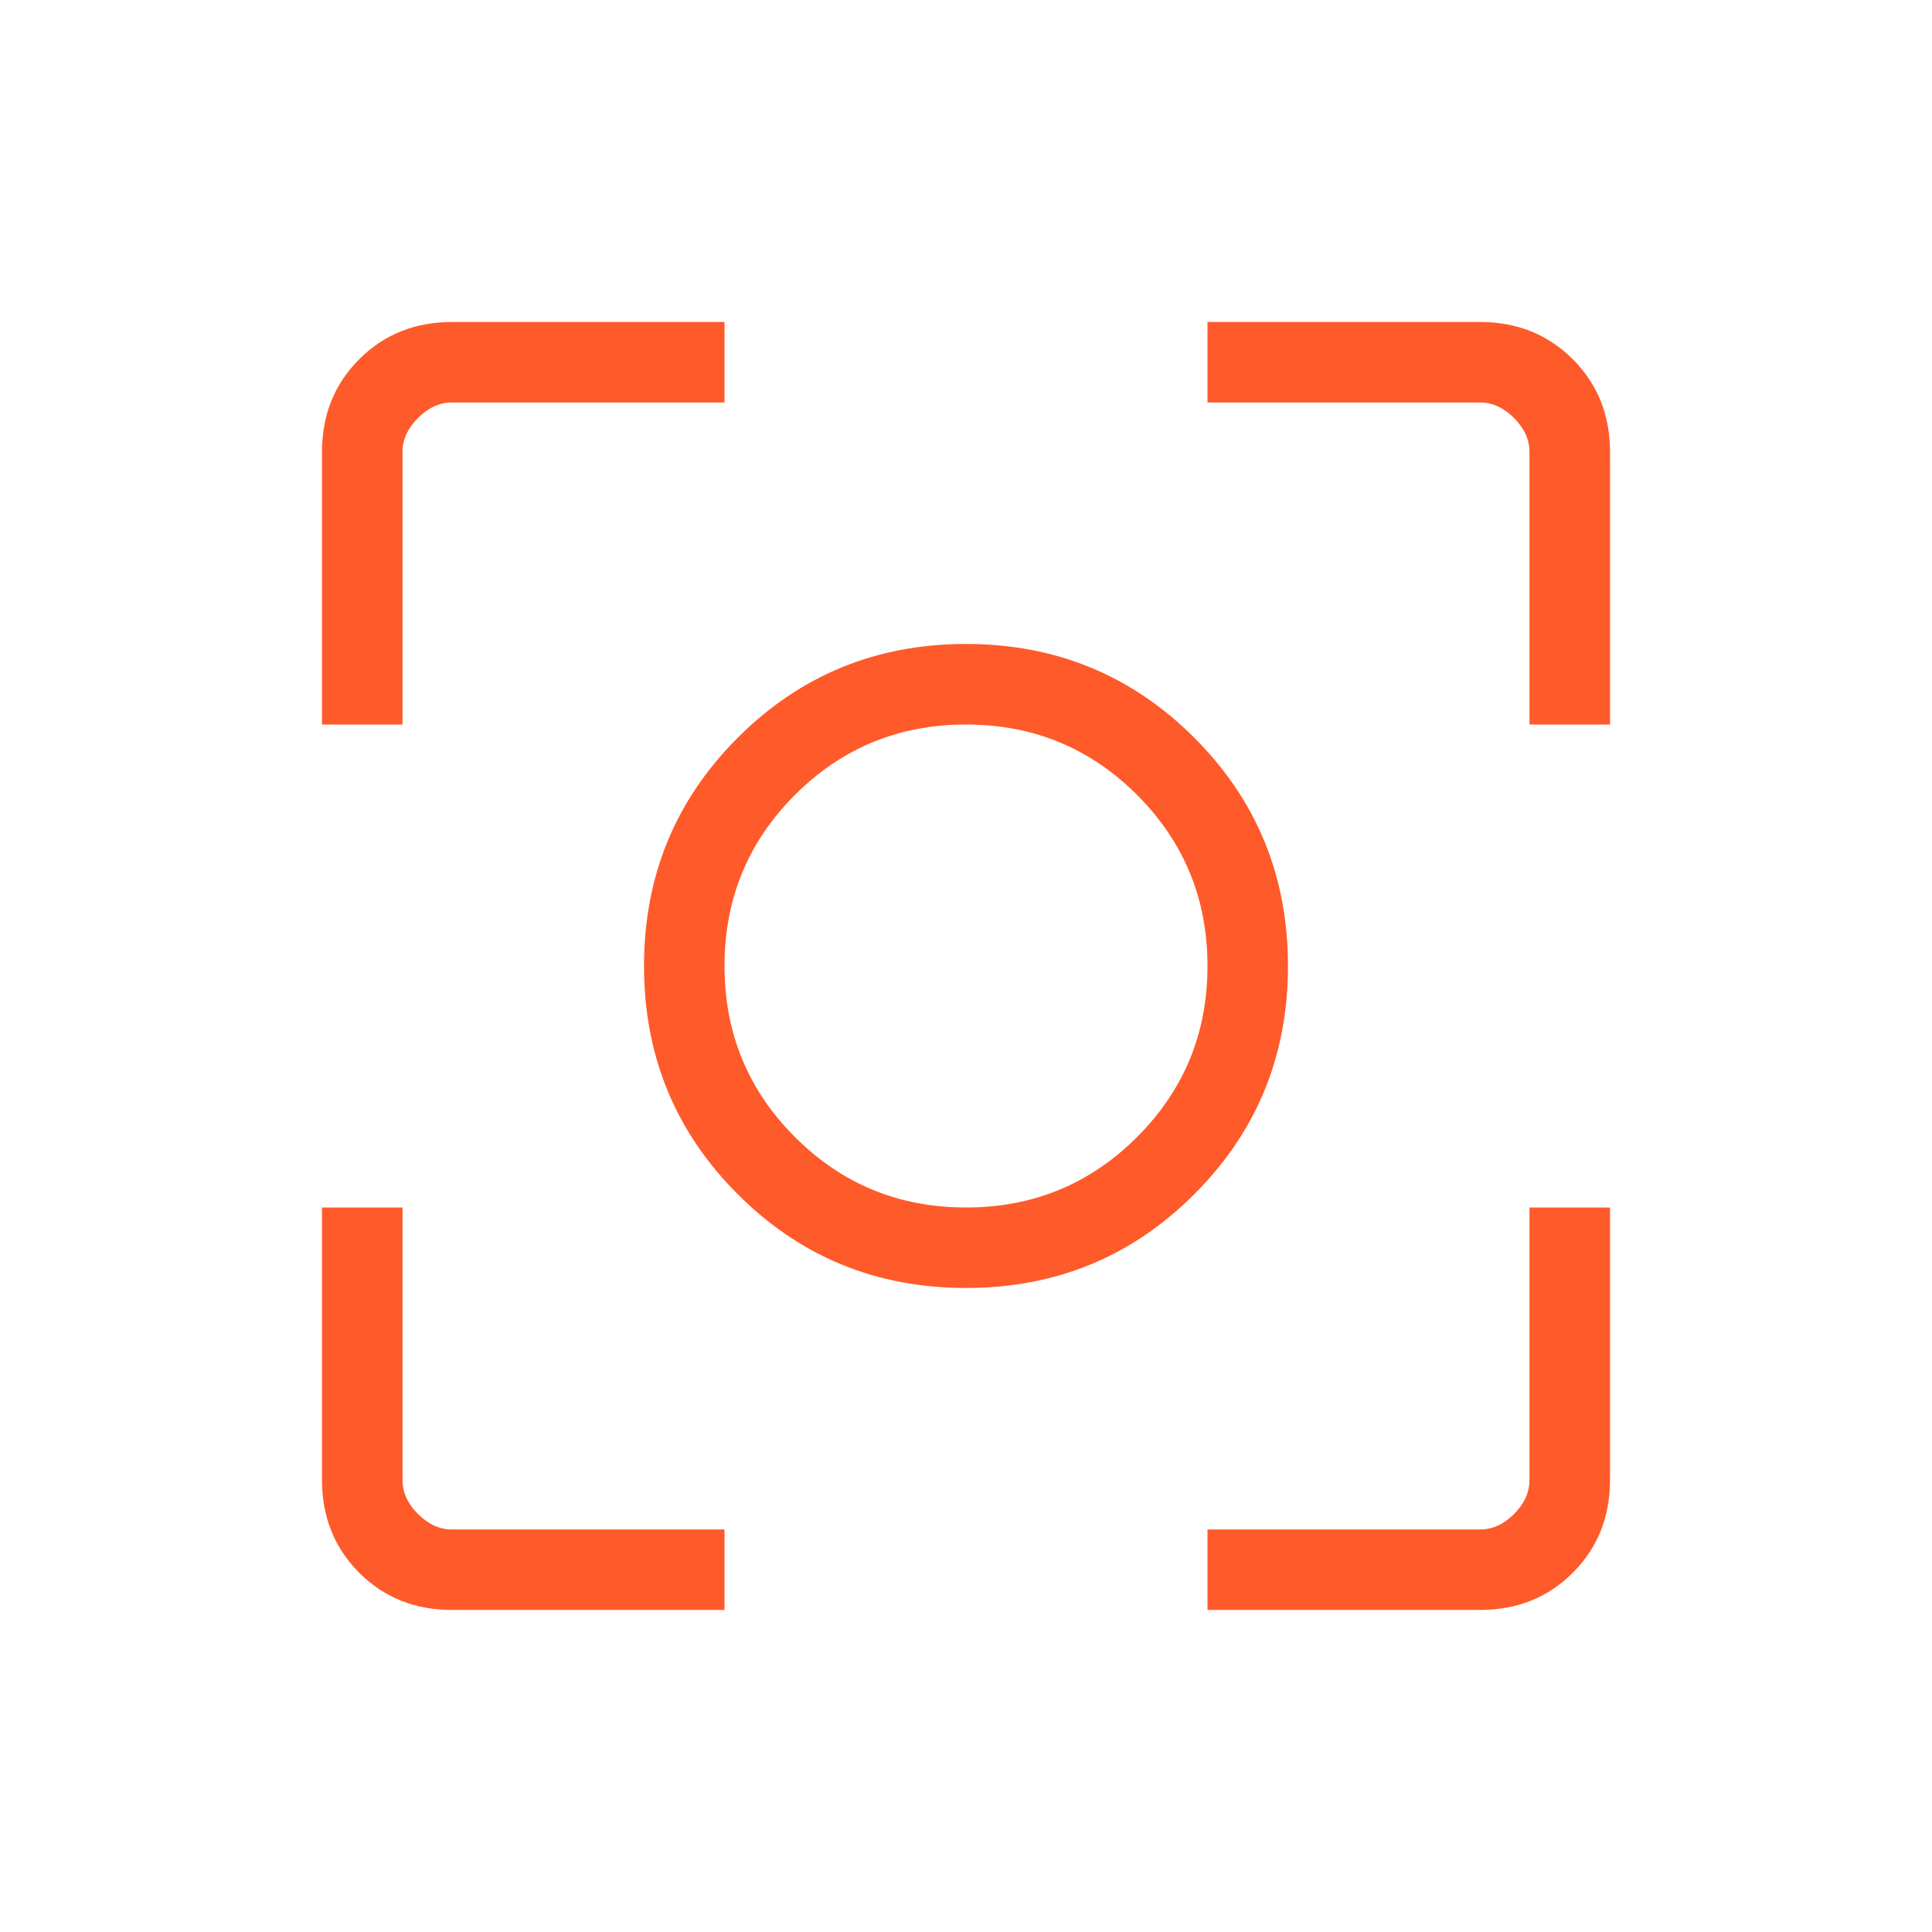 <?xml version="1.0" encoding="UTF-8"?>
<svg xmlns="http://www.w3.org/2000/svg" width="32" height="32" viewBox="0 0 32 32" fill="none">
  <path d="M7.487 26.666C6.873 26.666 6.361 26.461 5.95 26.05C5.539 25.639 5.333 25.126 5.333 24.512V20H6.667V24.512C6.667 24.718 6.752 24.906 6.923 25.077C7.094 25.248 7.282 25.333 7.487 25.333H12V26.666H7.487ZM20 26.666V25.333H24.513C24.718 25.333 24.906 25.248 25.077 25.077C25.248 24.906 25.333 24.718 25.333 24.512V20H26.667V24.512C26.667 25.126 26.461 25.639 26.05 26.05C25.639 26.461 25.126 26.666 24.513 26.666H20ZM5.333 12V7.487C5.333 6.873 5.539 6.361 5.95 5.95C6.361 5.539 6.873 5.333 7.487 5.333H12V6.666H7.487C7.282 6.666 7.094 6.752 6.923 6.923C6.752 7.094 6.667 7.282 6.667 7.487V12H5.333ZM25.333 12V7.487C25.333 7.282 25.248 7.094 25.077 6.923C24.906 6.752 24.718 6.666 24.513 6.666H20V5.333H24.513C25.126 5.333 25.639 5.539 26.05 5.95C26.461 6.361 26.667 6.873 26.667 7.487V12H25.333ZM16 21.333C14.514 21.333 13.254 20.816 12.219 19.78C11.184 18.745 10.667 17.485 10.667 16C10.667 14.514 11.184 13.254 12.219 12.219C13.254 11.184 14.514 10.666 16 10.666C17.485 10.666 18.746 11.184 19.781 12.219C20.816 13.254 21.333 14.514 21.333 16C21.333 17.485 20.816 18.745 19.781 19.78C18.746 20.816 17.485 21.333 16 21.333ZM16 20C17.111 20 18.055 19.611 18.833 18.833C19.611 18.055 20 17.111 20 16C20 14.889 19.611 13.944 18.833 13.166C18.055 12.389 17.111 12 16 12C14.889 12 13.944 12.389 13.167 13.166C12.389 13.944 12 14.889 12 16C12 17.111 12.389 18.055 13.167 18.833C13.944 19.611 14.889 20 16 20Z" fill="#FF5A2A"></path>
</svg>
